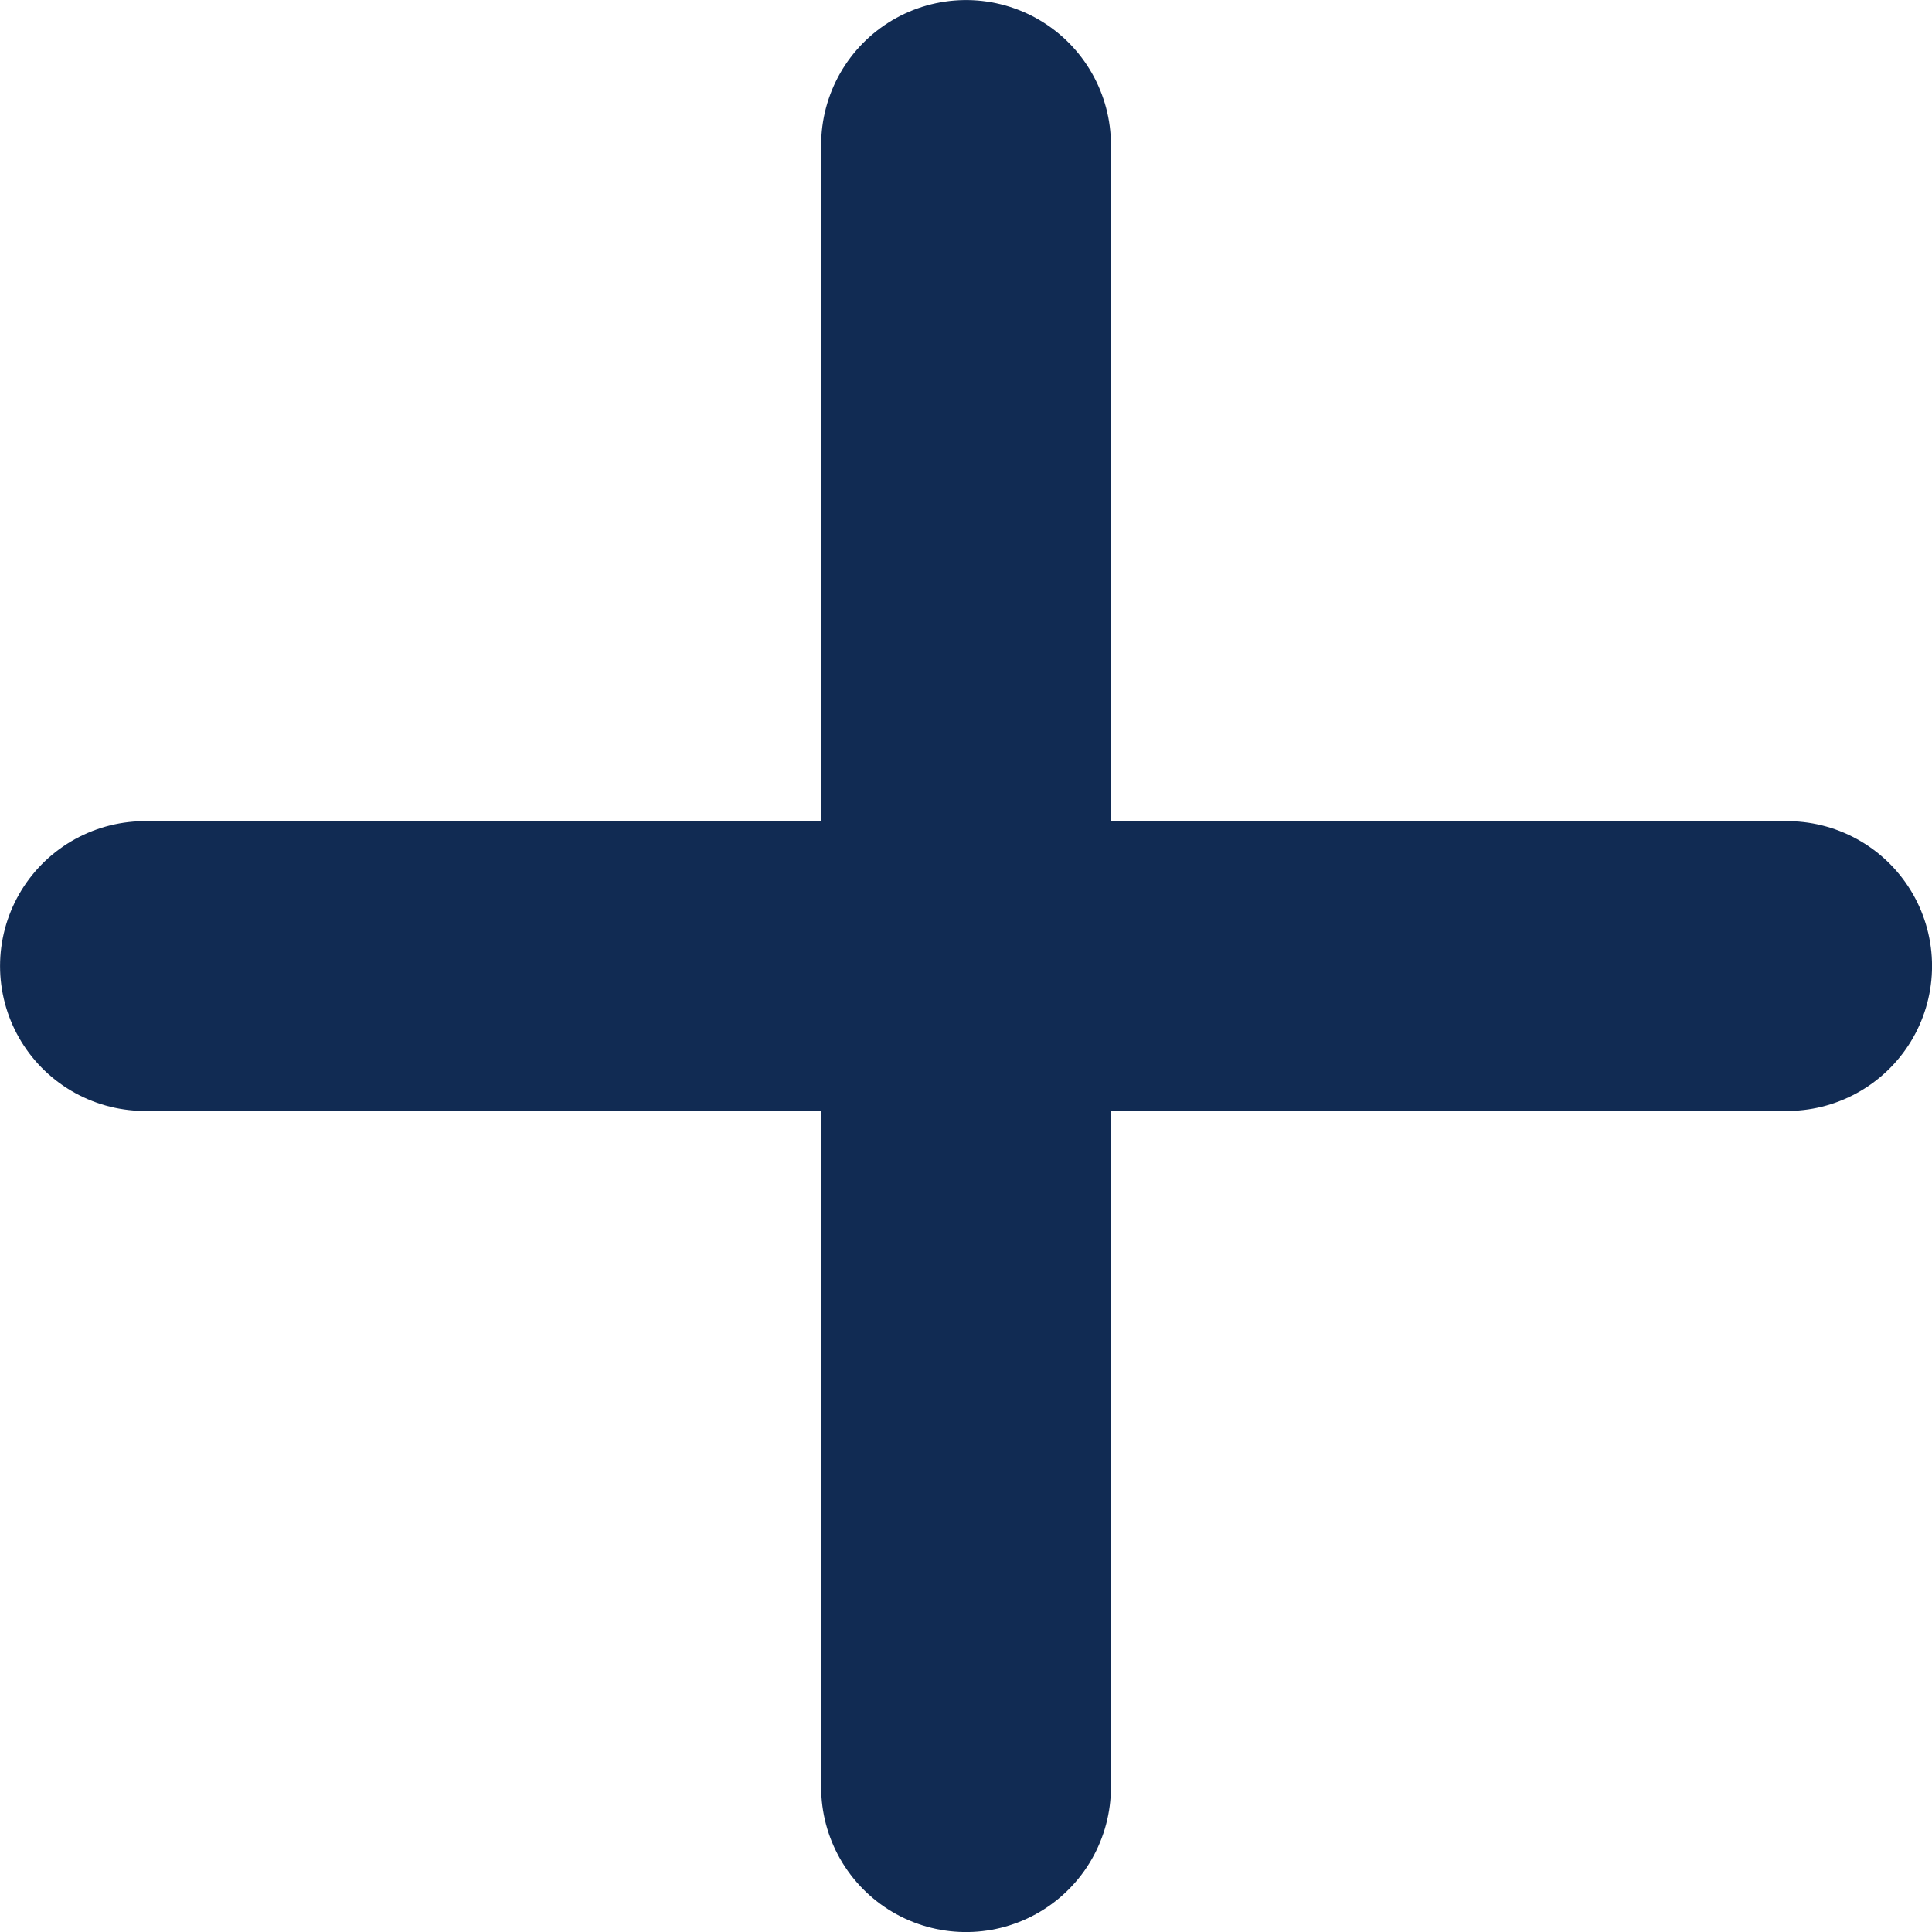 <?xml version="1.0" encoding="utf-8"?>
<!-- Generator: Adobe Illustrator 16.0.0, SVG Export Plug-In . SVG Version: 6.00 Build 0)  -->
<!DOCTYPE svg PUBLIC "-//W3C//DTD SVG 1.1//EN" "http://www.w3.org/Graphics/SVG/1.1/DTD/svg11.dtd">
<svg version="1.1" id="Layer_1" xmlns="http://www.w3.org/2000/svg" xmlns:xlink="http://www.w3.org/1999/xlink" x="0px" y="0px"
	 width="21.567px" height="21.567px" viewBox="11.563 27.577 21.567 21.567" enable-background="new 11.563 27.577 21.567 21.567"
	 xml:space="preserve">
<g>
	
		<line fill="none" stroke="#112B53" stroke-width="3.235" stroke-linecap="round" stroke-linejoin="round" stroke-miterlimit="10" x1="22.347" y1="29.195" x2="22.347" y2="47.527"/>
	
		<line fill="none" stroke="#112B53" stroke-width="3.235" stroke-linecap="round" stroke-linejoin="round" stroke-miterlimit="10" x1="31.513" y1="38.361" x2="13.181" y2="38.361"/>
</g>
</svg>
